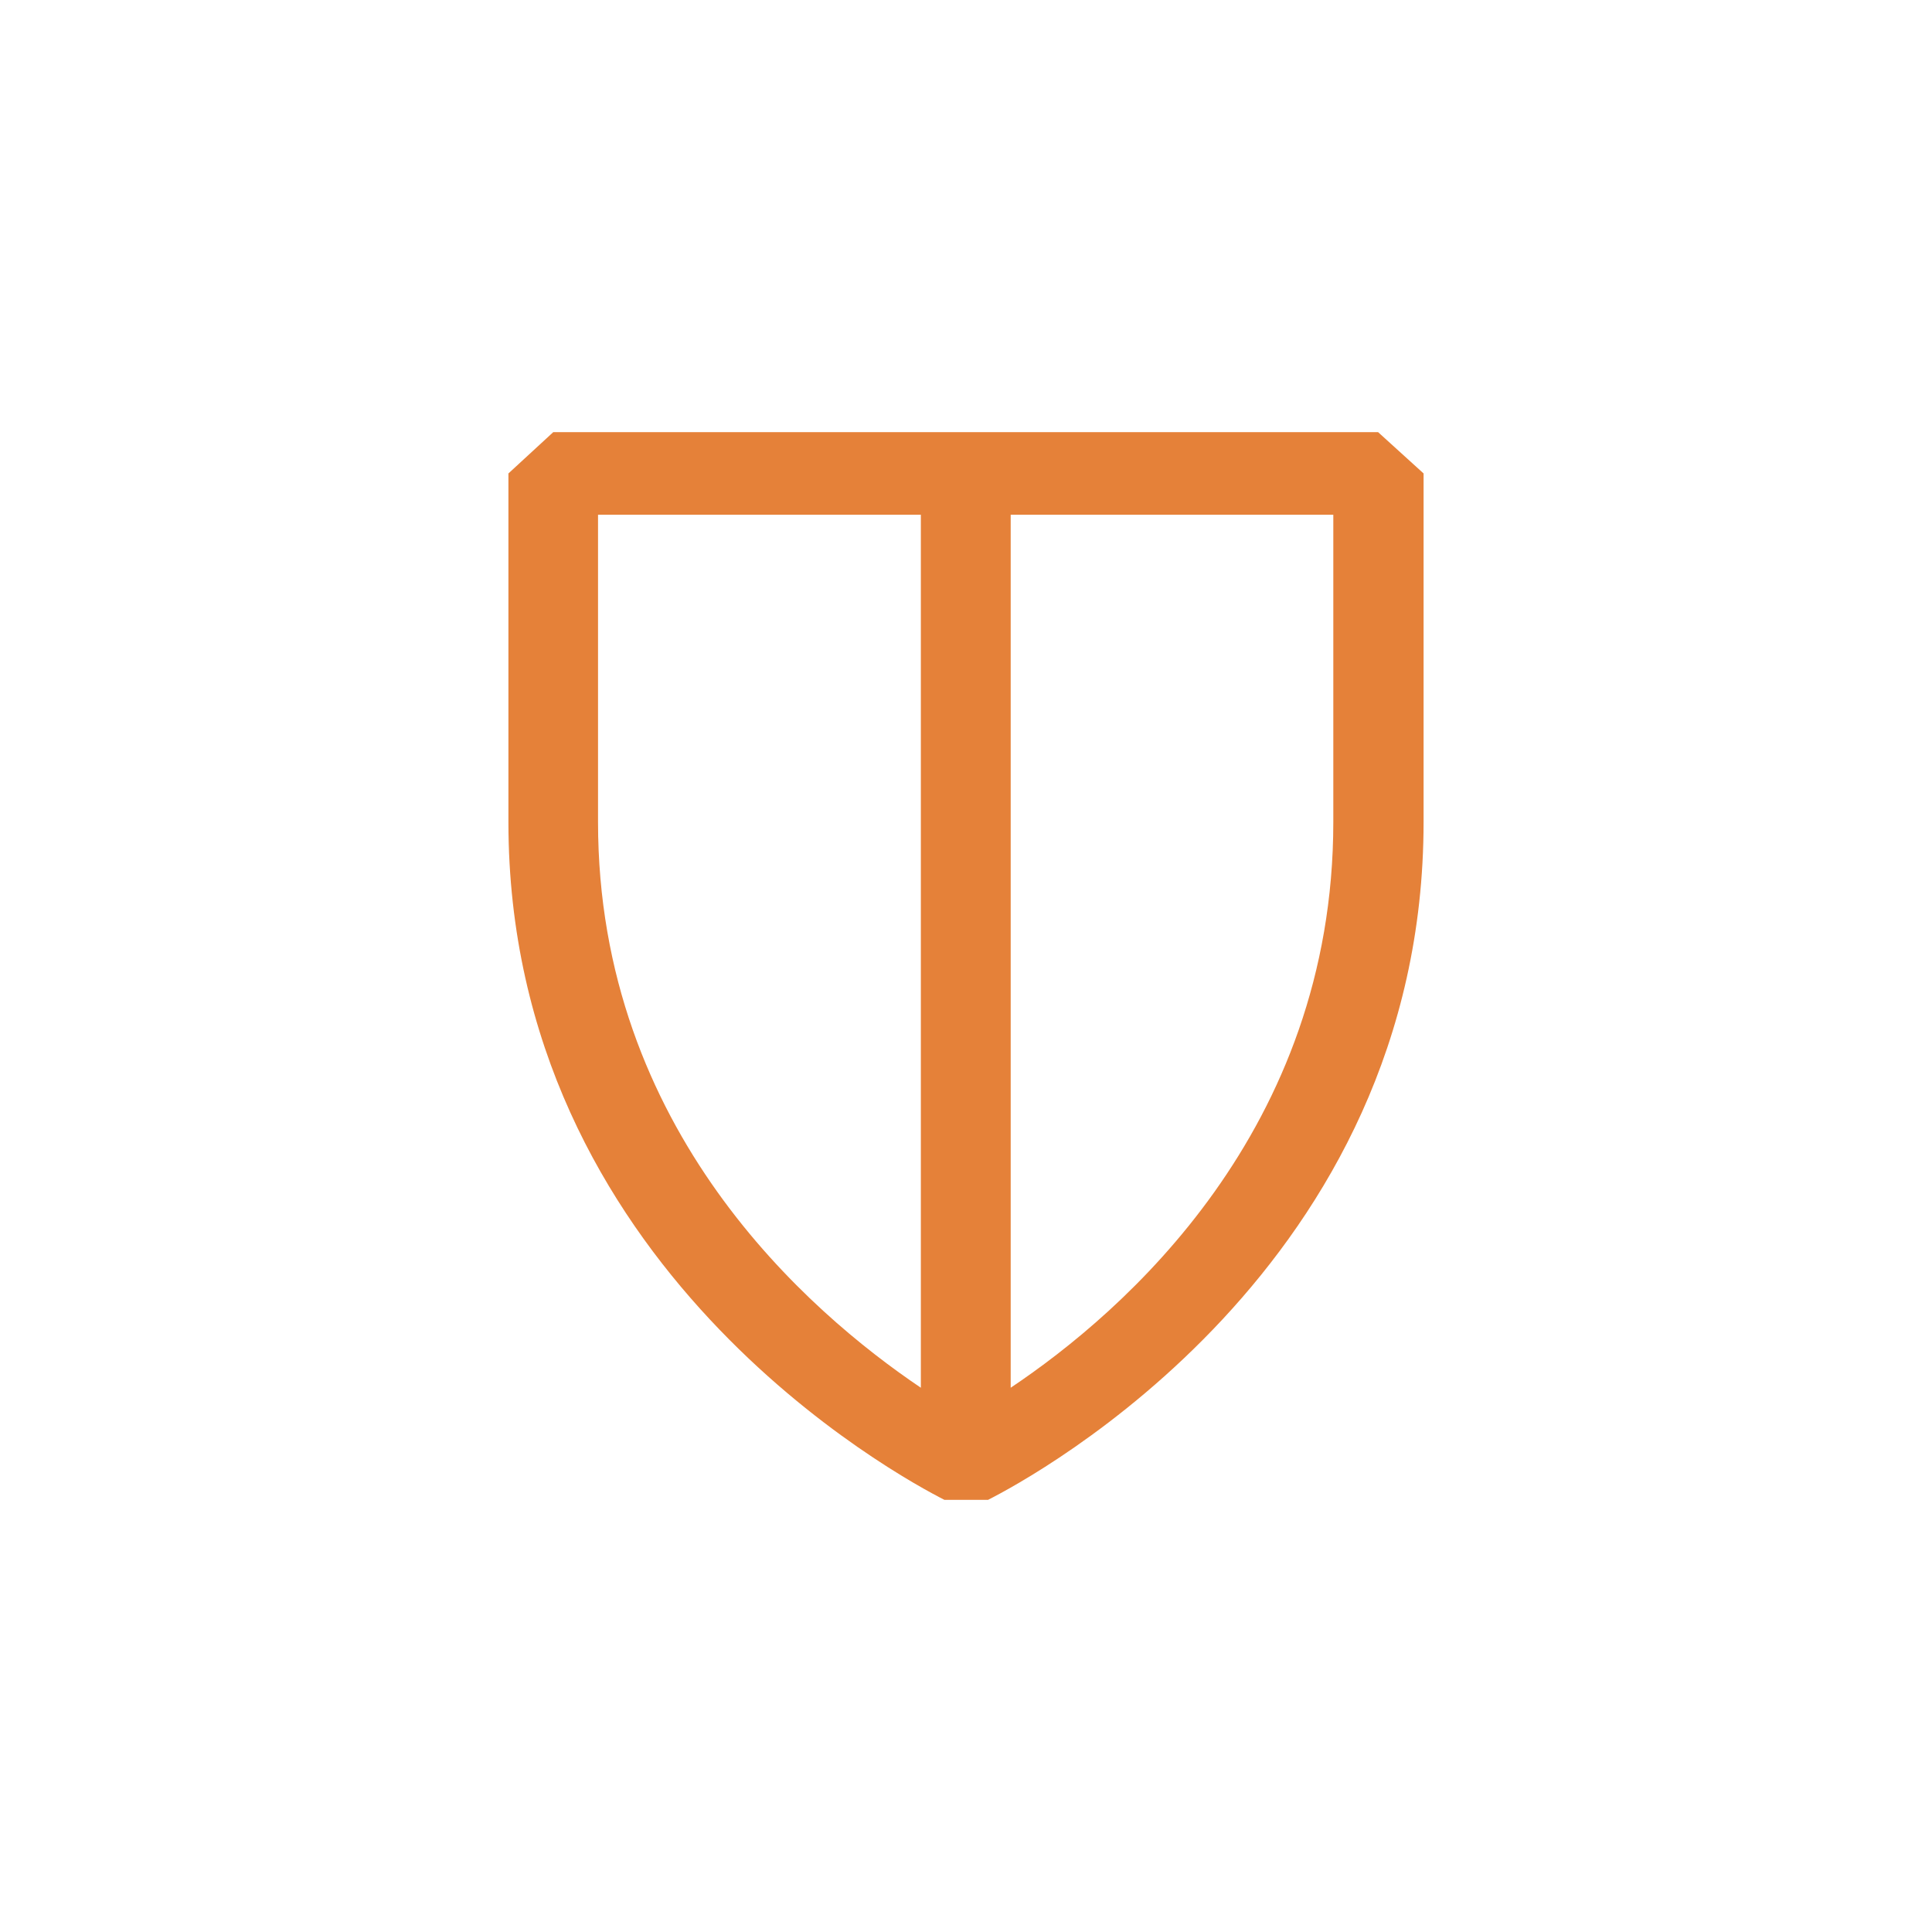 <svg xmlns="http://www.w3.org/2000/svg" xmlns:xlink="http://www.w3.org/1999/xlink" fill="none" version="1.1" width="76" height="76" viewBox="0 0 76 76"><defs><clipPath id="master_svg0_330_42757"><rect x="0" y="0" width="76" height="76" rx="0"/></clipPath></defs><g clip-path="url(#master_svg0_330_42757)"><g><path d="M54.211,17L21.763,17L20,18.624L20,32.335C20,49.838,35.396,58.107,37.15,59L38.868,59C40.631,58.107,56,49.838,56,32.335L56,18.624L54.211,17ZM23.525,32.335L23.525,20.249L36.224,20.249L36.224,54.59C31.818,51.617,23.525,44.453,23.525,32.335ZM52.449,32.335C52.449,44.453,44.2,51.617,39.758,54.59L39.758,20.249L52.449,20.249L52.449,32.335Z" fill="#E58139" fill-opacity="1"/></g></g></svg>